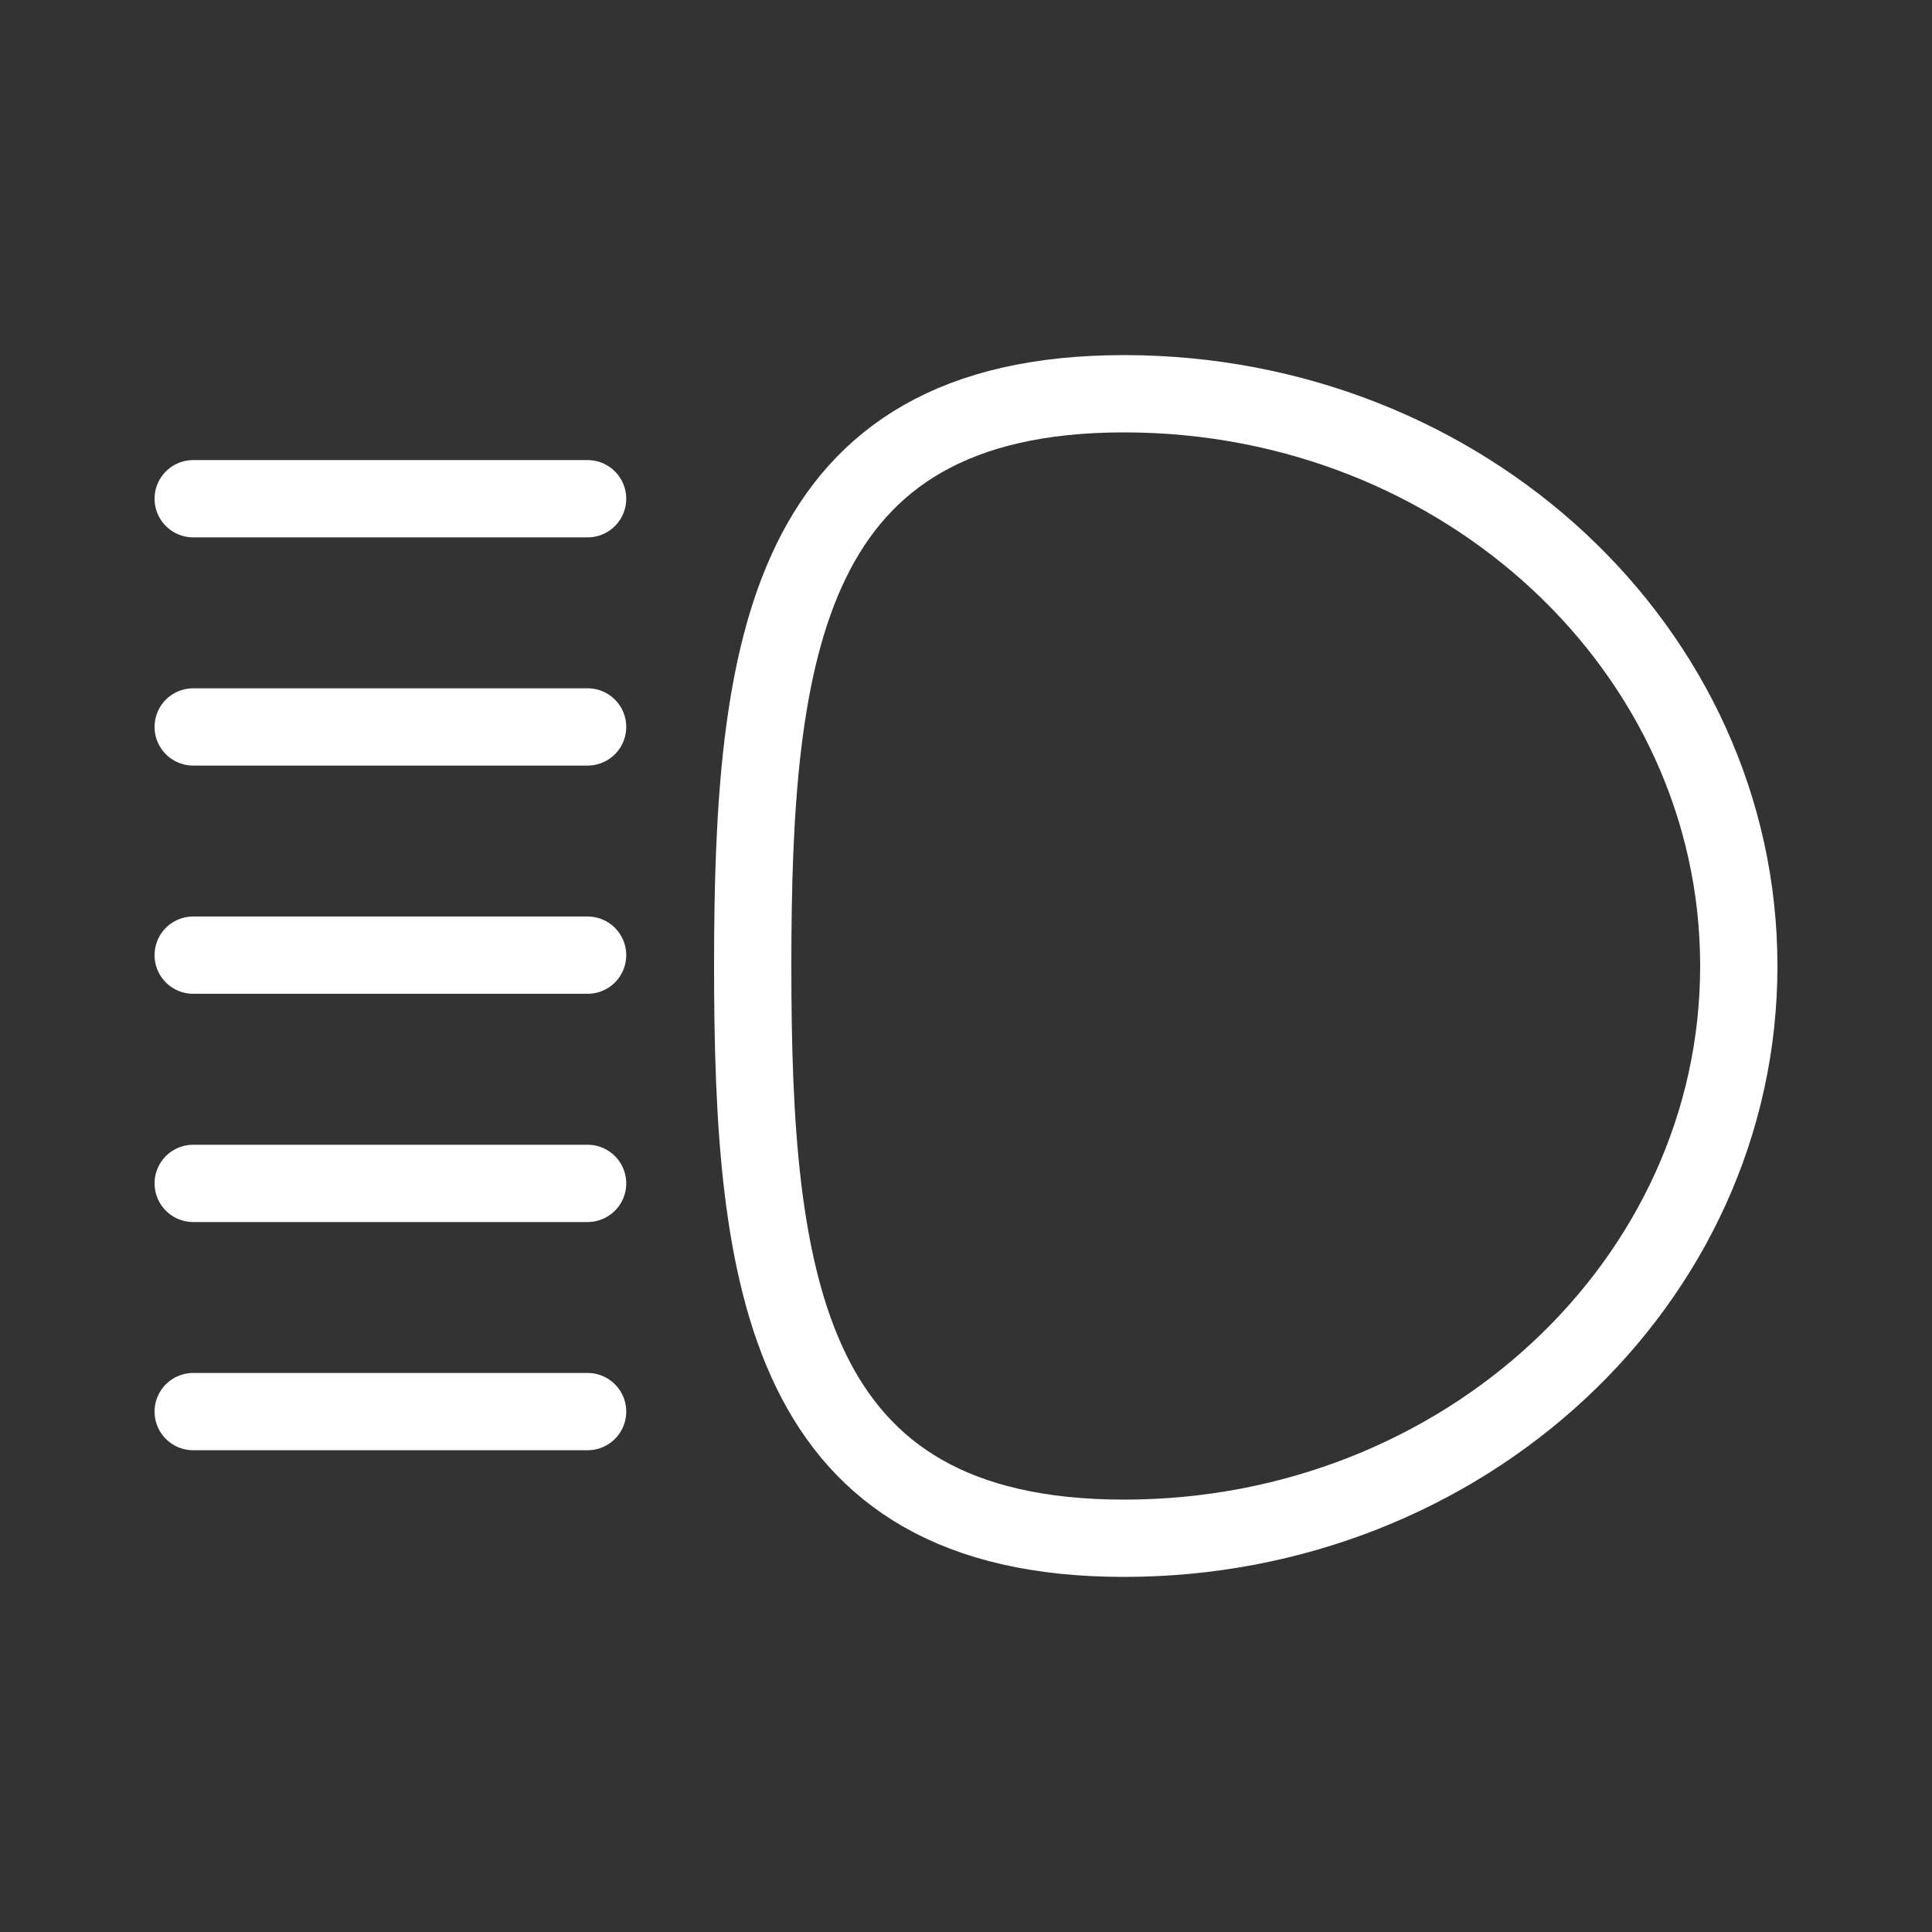 <svg id="Vrstva_1" data-name="Vrstva 1" xmlns="http://www.w3.org/2000/svg" viewBox="0 0 500 500"><rect x="0" y="0" width="500" height="500" fill="#333333" stroke="none"/><defs><style>.cls-1{fill:none;stroke:#FFFFFF;stroke-linecap:round;stroke-linejoin:round;stroke-width:20px;}</style></defs><title>caara_icons_final</title><path class="cls-1" d="M450,250c0-81.79-71.23-148.1-159.1-148.1s-96.1,66.3-96.1,148.1S203,398.1,290.9,398.1,450,331.79,450,250Z"/><line class="cls-1" x1="152.07" y1="129.07" x2="50" y2="129.07"/><line class="cls-1" x1="152.07" y1="188.13" x2="50" y2="188.13"/><line class="cls-1" x1="152.07" y1="247.19" x2="50" y2="247.19"/><line class="cls-1" x1="152.07" y1="306.26" x2="50" y2="306.26"/><line class="cls-1" x1="152.07" y1="365.32" x2="50" y2="365.32"/></svg>